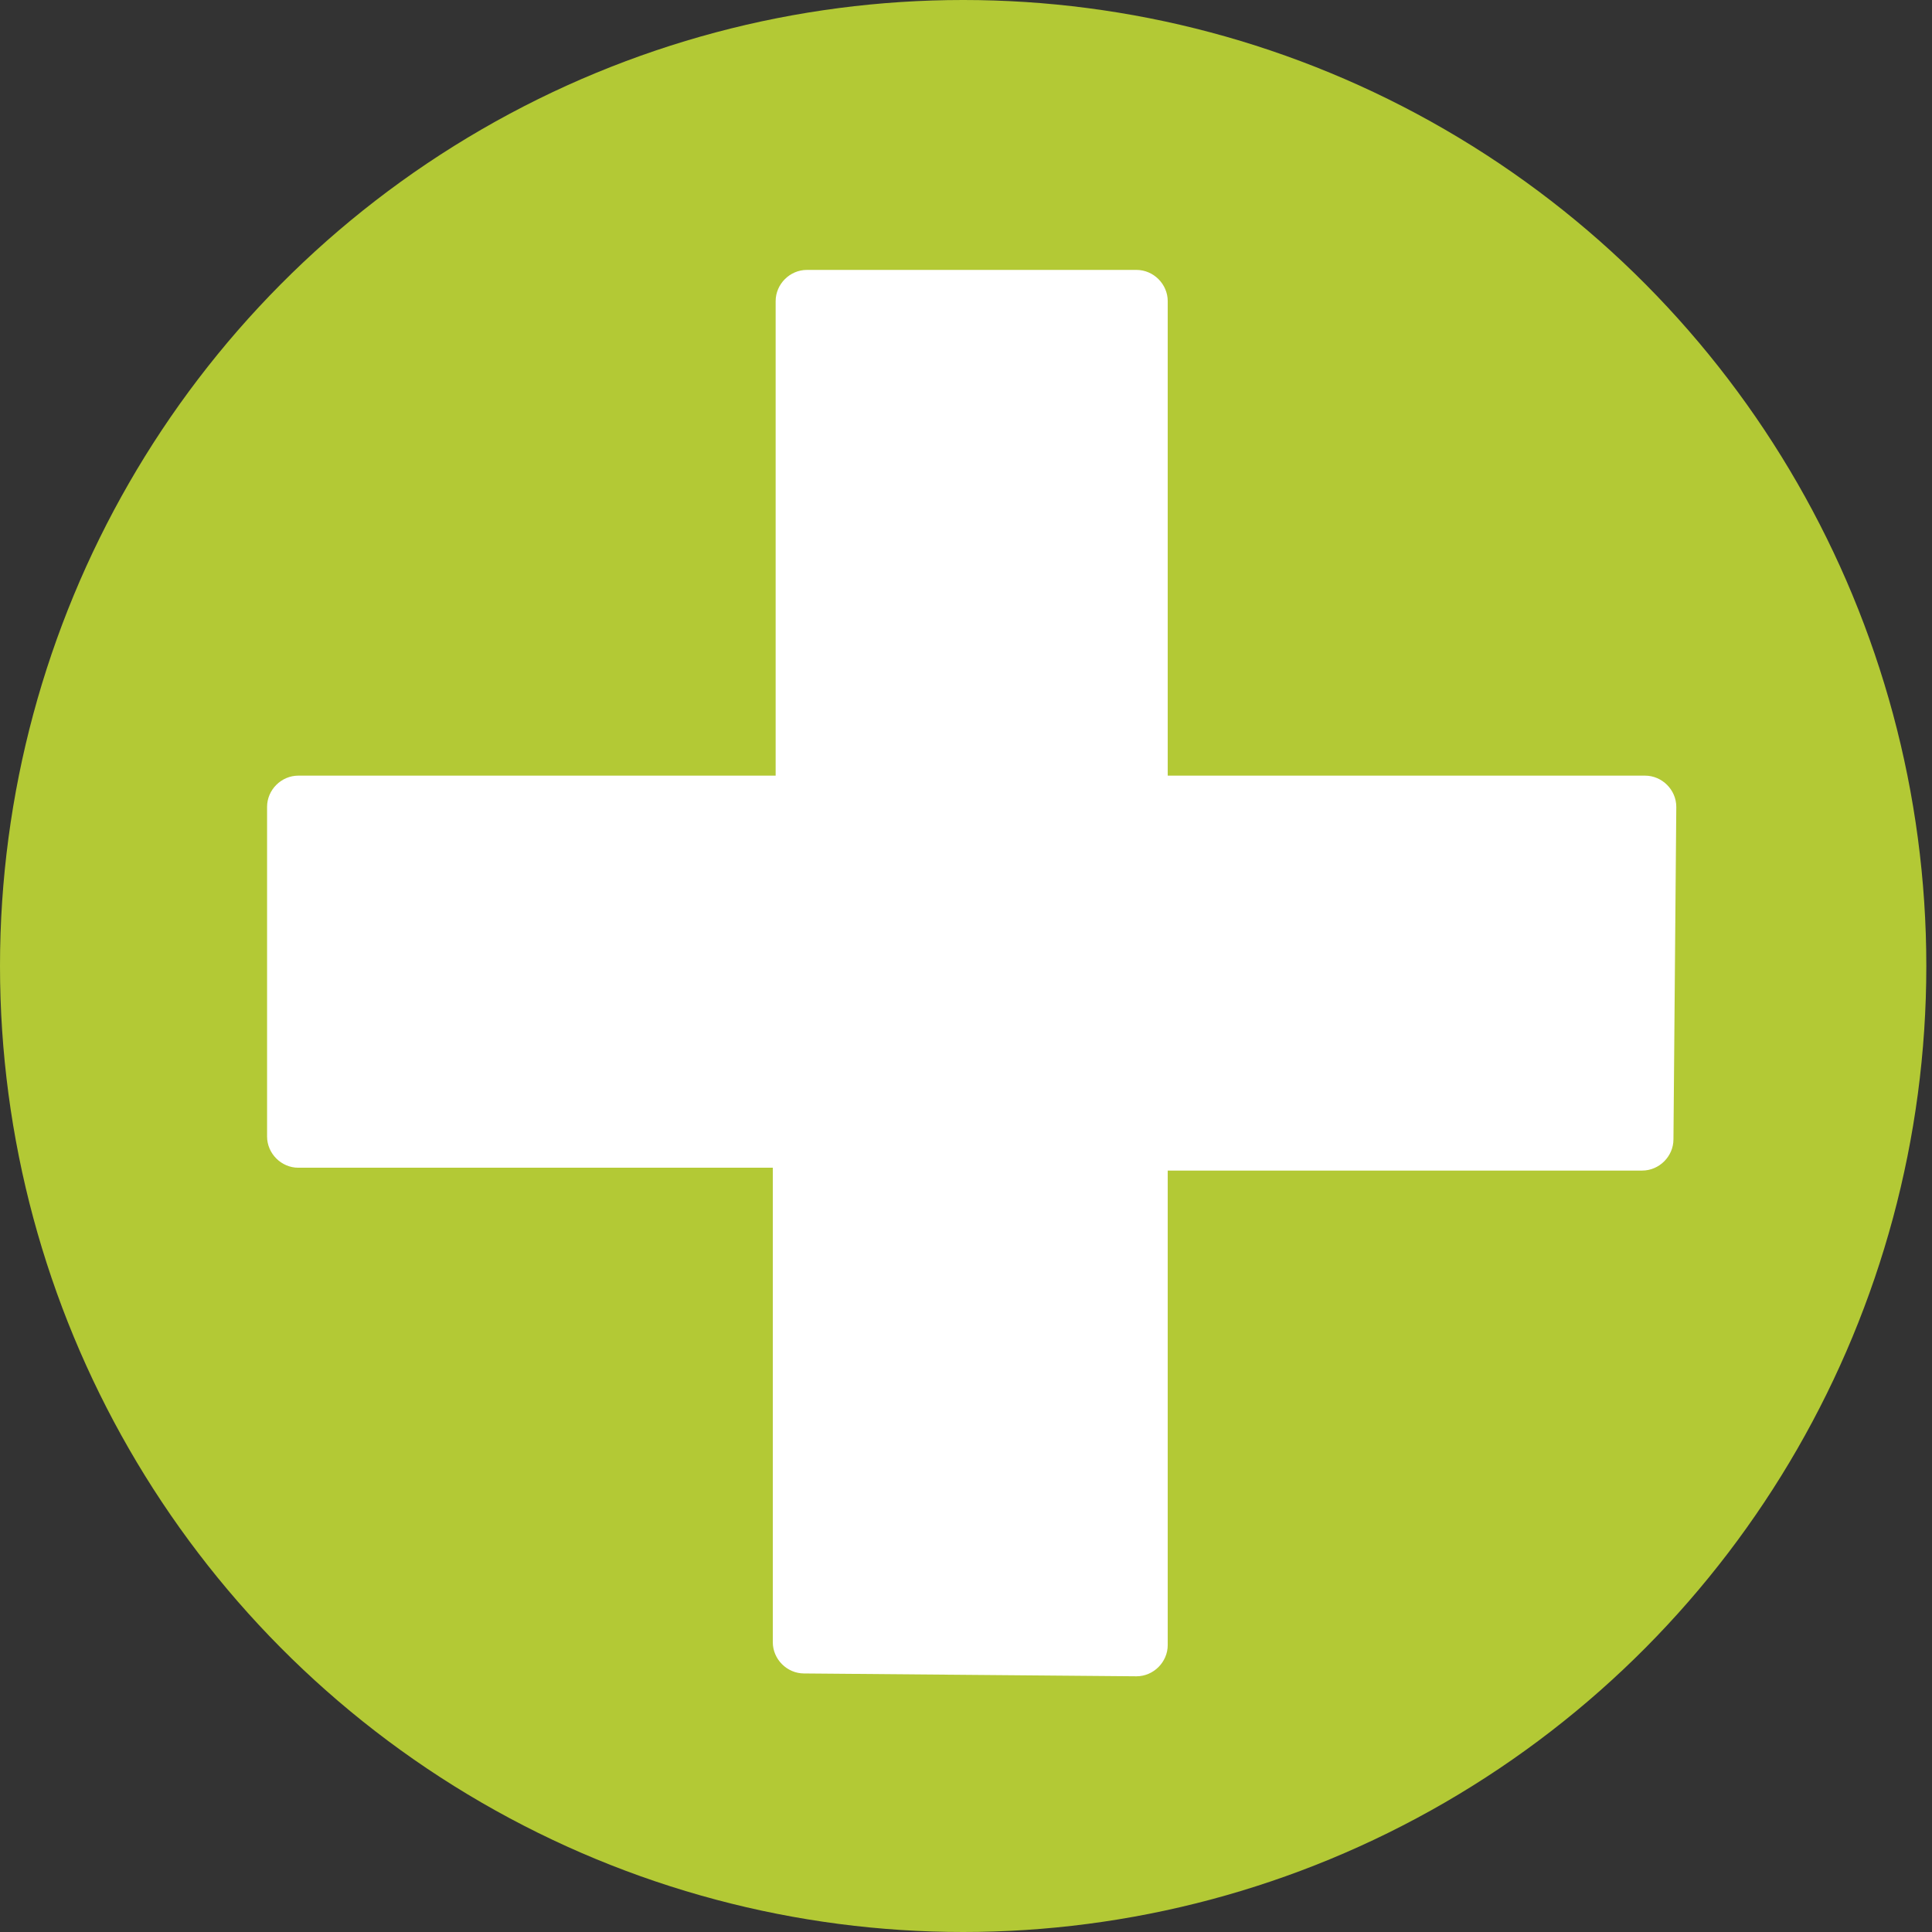 <svg xmlns="http://www.w3.org/2000/svg" xmlns:xlink="http://www.w3.org/1999/xlink" id="Layer_1" x="0px" y="0px" viewBox="0 0 68 68" style="enable-background:new 0 0 68 68;" xml:space="preserve"><rect x="0" y="0" width="68" height="68" fill="#333333" stroke="none"/> <style type="text/css"> .st0{fill:#B3C935;} .st1{fill:#FFFFFF;} </style> <ellipse class="st0" cx="33.9" cy="34" rx="33.9" ry="34"></ellipse> <path id="Health" class="st1" d="M59,28.4c0-0.6-0.5-1.1-1.1-1.1H41.1V10.6c0-0.6-0.5-1.1-1.1-1.1l-11.6,0c-0.6,0-1.1,0.5-1.1,1.1 v16.7H10.5c-0.6,0-1.1,0.5-1.1,1.1V40c0,0.6,0.5,1.1,1.1,1.1h16.7v16.7c0,0.6,0.5,1.1,1.1,1.1L40,59c0.6,0,1.1-0.5,1.1-1.1V41.2 h16.7c0.6,0,1.1-0.5,1.1-1.1L59,28.4z"></path> </svg>